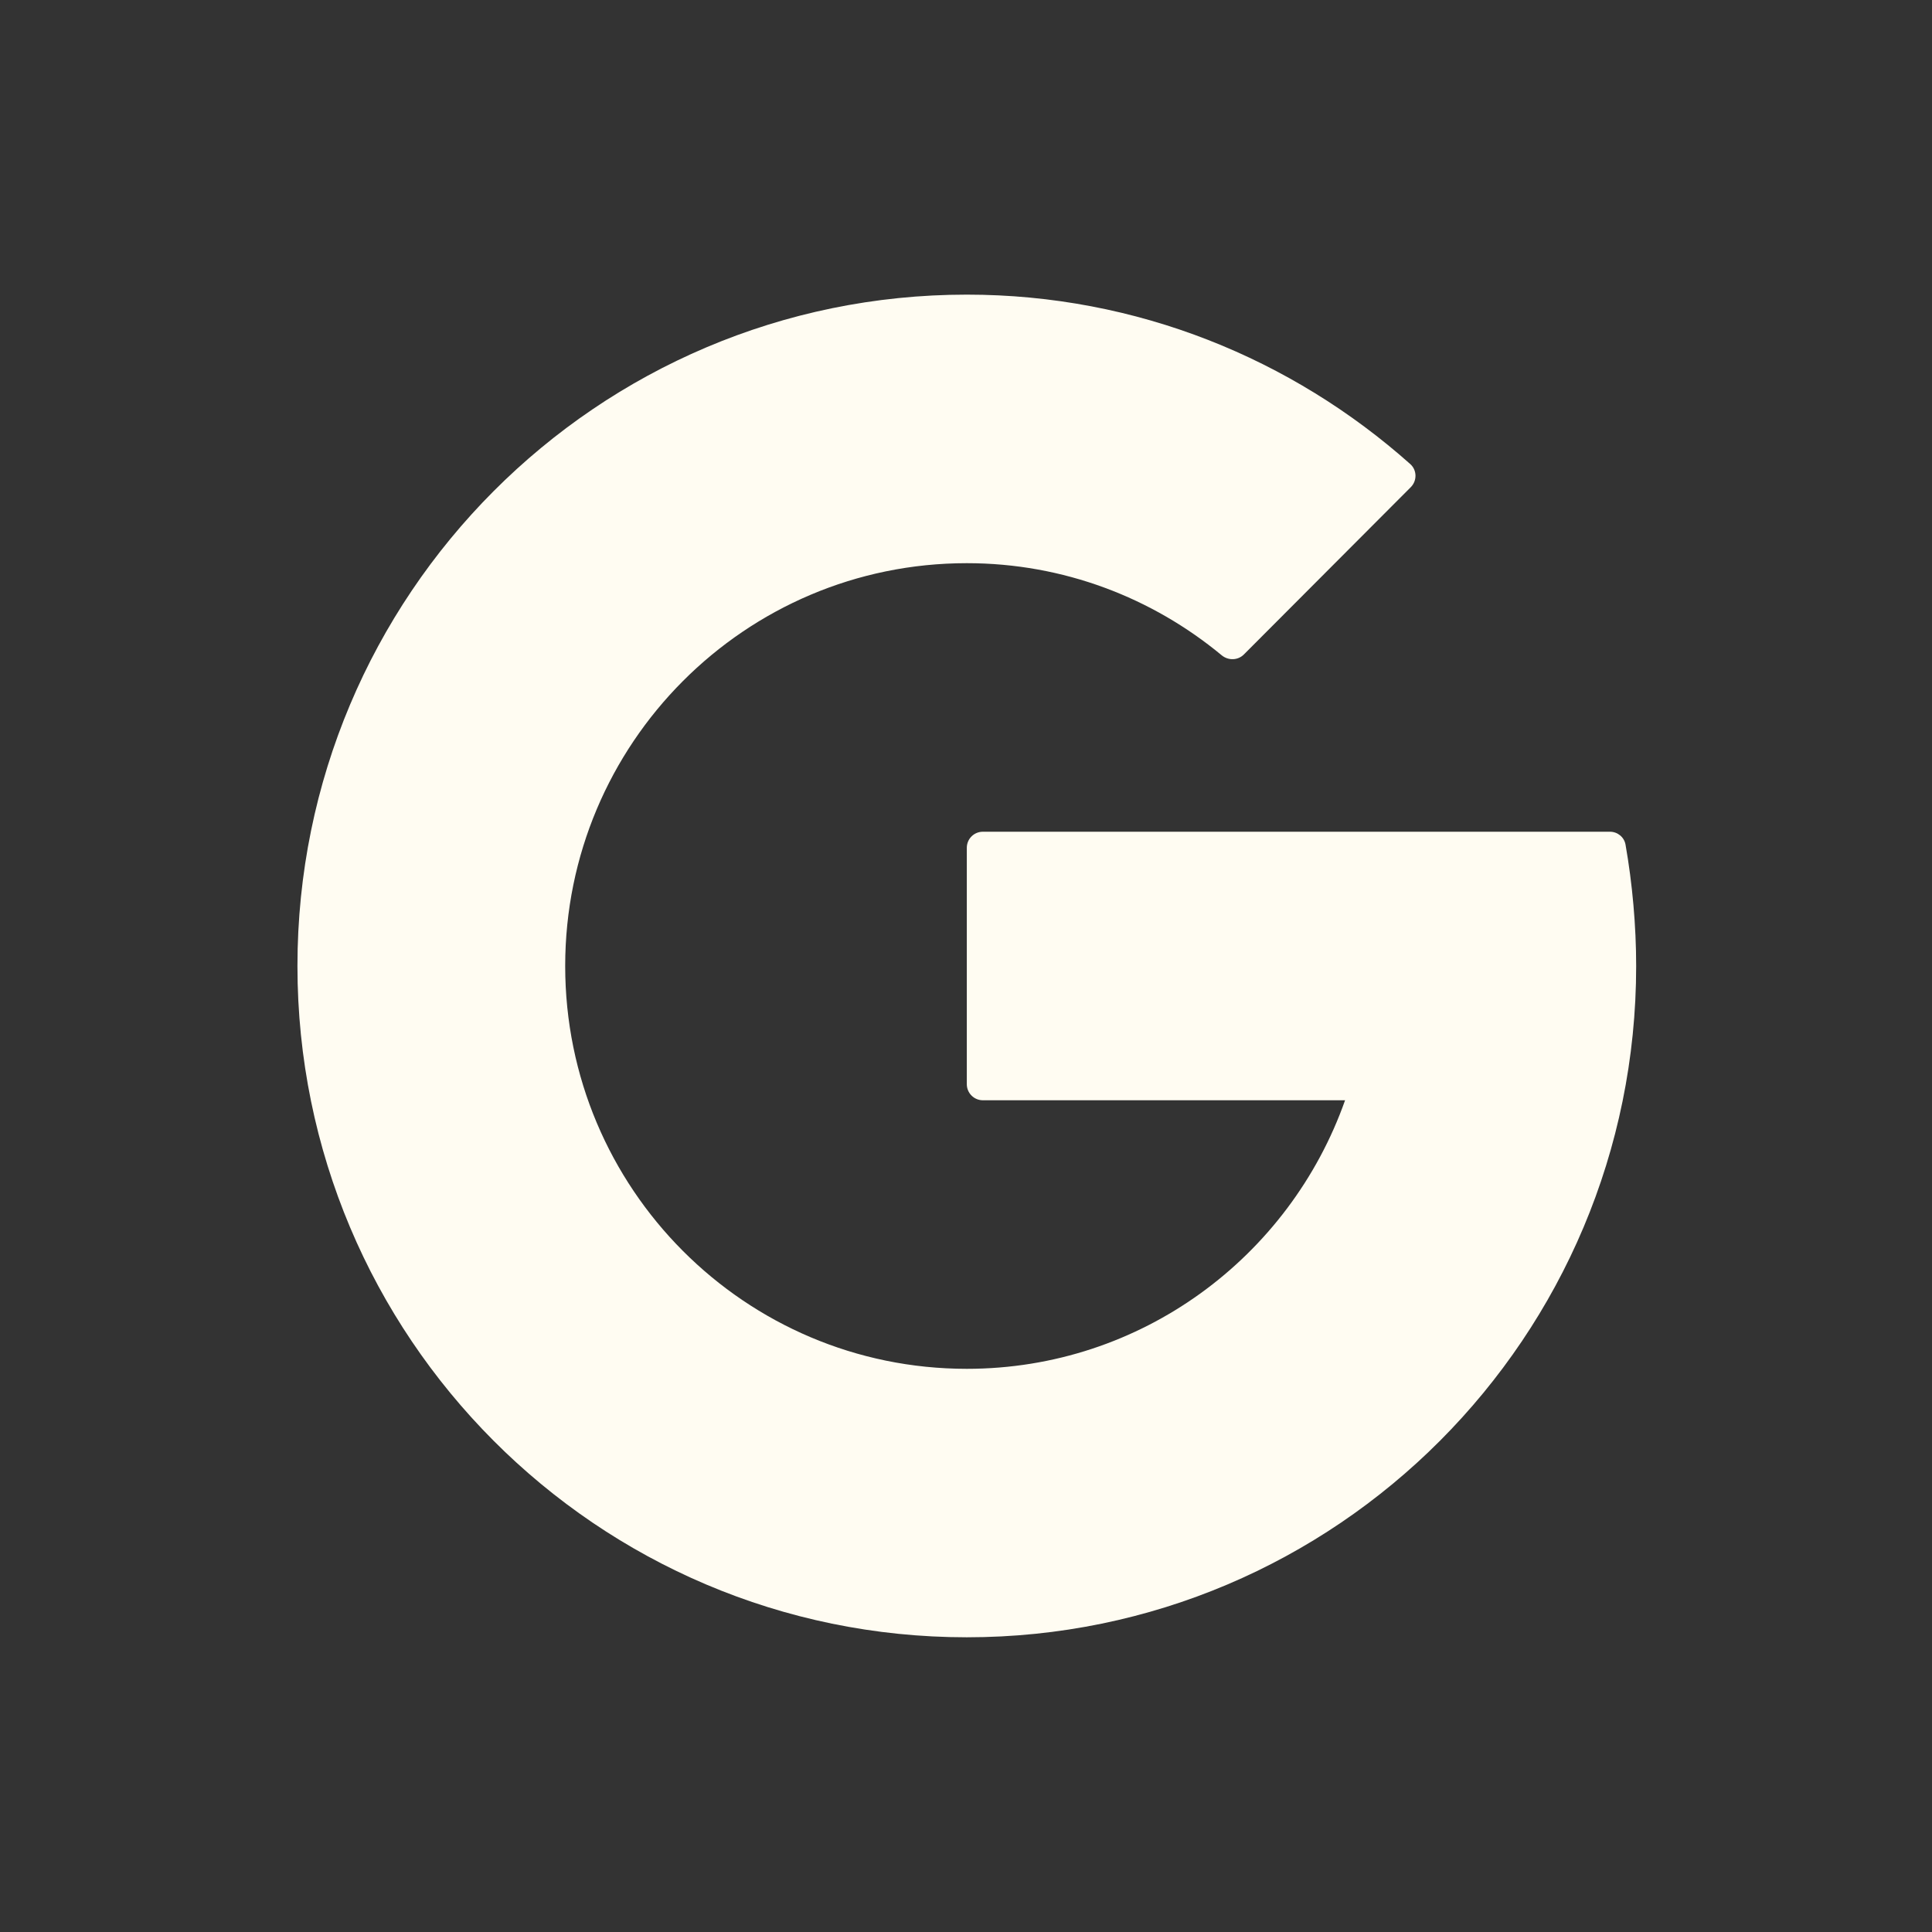 <svg width="24" height="24" viewBox="0 0 24 24" fill="none" xmlns="http://www.w3.org/2000/svg">
<rect x="0" y="0" width="24" height="24" fill="#333333" stroke="none"/>
<path d="M20.193 10.493C20.177 10.399 20.094 10.332 19.999 10.332H12.21C12.099 10.332 12.01 10.421 12.01 10.532V13.468C12.01 13.578 12.099 13.668 12.21 13.668H16.709C16.023 15.61 14.181 17.004 12.01 17.004C9.254 17.004 7.021 14.763 7.021 12C7.021 9.237 9.254 6.996 12.01 6.996C13.214 6.996 14.315 7.427 15.176 8.14C15.258 8.208 15.378 8.205 15.453 8.129L17.526 6.051C17.605 5.971 17.603 5.84 17.519 5.765C16.052 4.459 14.126 3.66 12.01 3.66C7.418 3.66 3.695 7.394 3.695 12C3.695 16.605 7.418 20.339 12.01 20.339C16.602 20.339 20.325 16.605 20.325 12C20.325 11.497 20.278 10.977 20.193 10.493Z" fill="#FFFCF2"/>
</svg>
